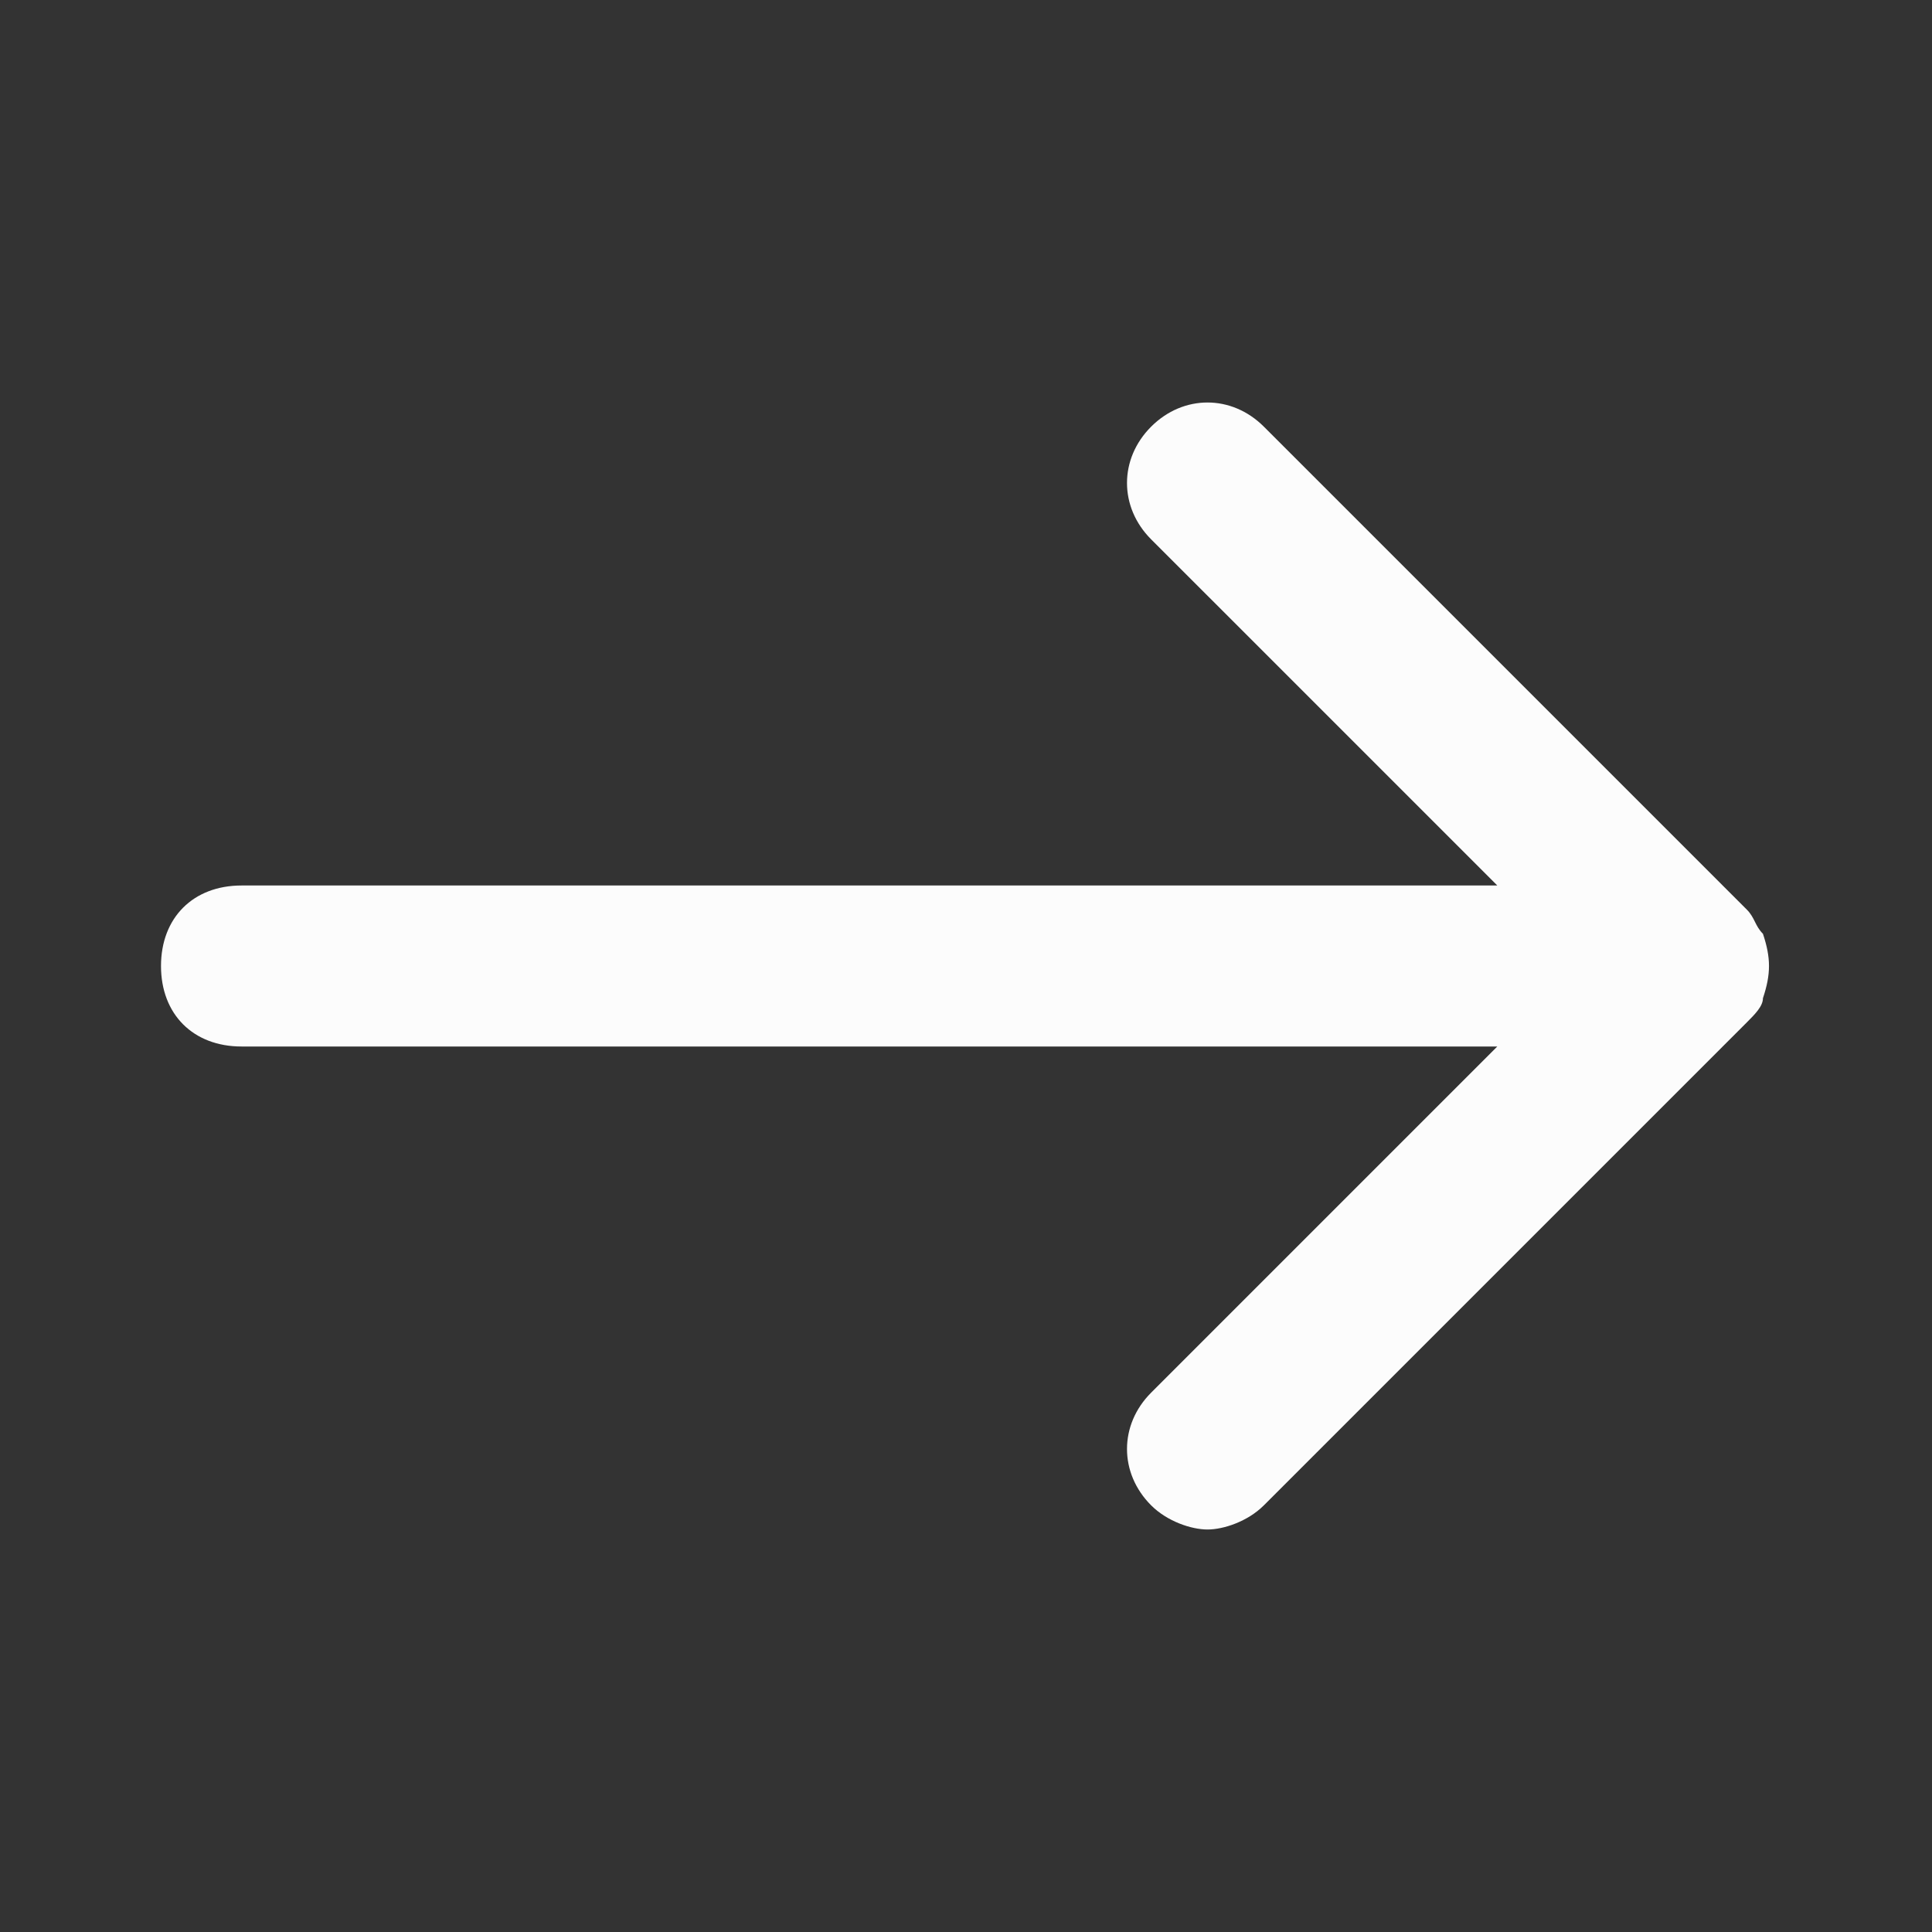 <svg width="24" height="24" viewBox="0 0 24 24" fill="none" xmlns="http://www.w3.org/2000/svg">
<rect x="0" y="0" width="24" height="24" fill="#333333" stroke="none"/>
<path d="M21.9 11.6C21.8 11.5 21.8 11.4 21.7 11.3L15.7 5.3C15.3 4.9 14.7 4.9 14.3 5.3C13.9 5.7 13.9 6.3 14.3 6.7L18.6 11H3C2.4 11 2 11.4 2 12C2 12.6 2.4 13 3 13H18.6L14.3 17.3C13.9 17.7 13.9 18.3 14.3 18.7C14.5 18.9 14.8 19 15 19C15.2 19 15.5 18.9 15.7 18.7L21.7 12.7C21.8 12.6 21.9 12.5 21.9 12.4C22 12.1 22 11.9 21.9 11.6Z" fill="#FCFCFC"/>
</svg>
